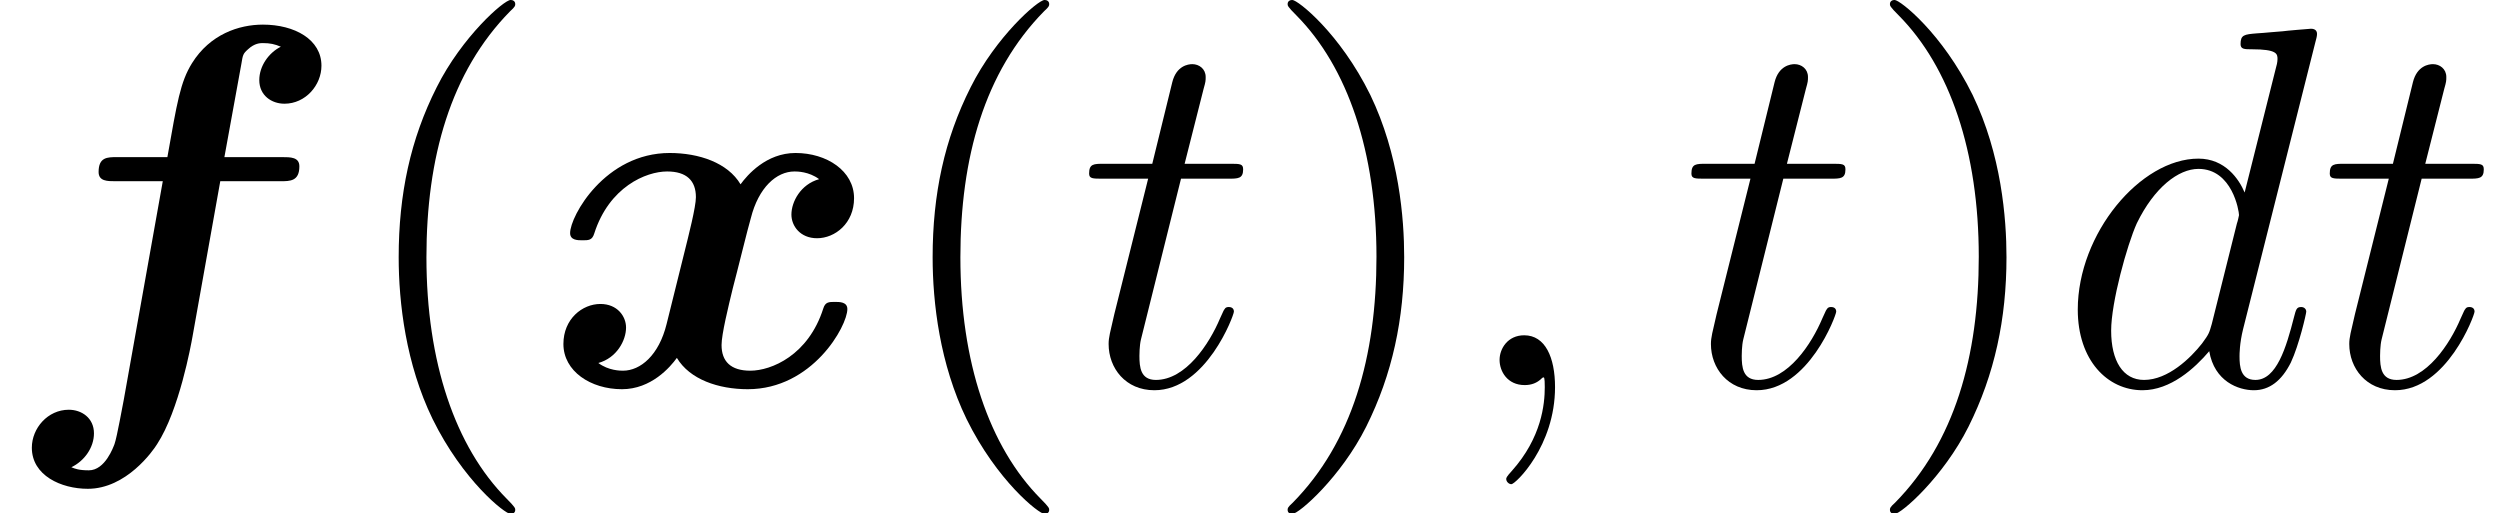 <?xml version='1.0' encoding='UTF-8'?>
<!-- This file was generated by dvisvgm 2.13.1 -->
<svg version='1.1' xmlns='http://www.w3.org/2000/svg' xmlns:xlink='http://www.w3.org/1999/xlink' width='63.058pt' height='12.951pt' viewBox='56.413 56.04 63.058 12.951'>
<defs>
<path id='g1-59' d='M2.526 .052C2.526-.699 2.279-1.256 1.748-1.256C1.334-1.256 1.127-.92 1.127-.635S1.321 0 1.761 0C1.93 0 2.072-.052 2.189-.168C2.215-.194 2.228-.194 2.241-.194C2.267-.194 2.267-.013 2.267 .052C2.267 .479 2.189 1.321 1.438 2.163C1.295 2.318 1.295 2.344 1.295 2.37C1.295 2.435 1.36 2.5 1.425 2.5C1.528 2.5 2.526 1.541 2.526 .052Z'/>
<path id='g1-100' d='M6.515-8.665C6.528-8.716 6.553-8.794 6.553-8.859C6.553-8.988 6.424-8.988 6.398-8.988C6.385-8.988 5.75-8.936 5.686-8.924C5.466-8.911 5.271-8.885 5.038-8.872C4.714-8.846 4.624-8.833 4.624-8.6C4.624-8.47 4.727-8.47 4.909-8.47C5.543-8.47 5.556-8.354 5.556-8.224C5.556-8.146 5.53-8.043 5.517-8.004L4.727-4.857C4.585-5.194 4.235-5.712 3.562-5.712C2.098-5.712 .518-3.821 .518-1.904C.518-.622 1.269 .13 2.15 .13C2.862 .13 3.471-.427 3.834-.855C3.963-.091 4.572 .13 4.96 .13S5.66-.104 5.893-.57C6.1-1.01 6.281-1.8 6.281-1.852C6.281-1.917 6.23-1.969 6.152-1.969C6.035-1.969 6.022-1.904 5.971-1.71C5.776-.945 5.53-.13 4.999-.13C4.624-.13 4.598-.466 4.598-.725C4.598-.777 4.598-1.049 4.688-1.412L6.515-8.665ZM3.898-1.541C3.834-1.321 3.834-1.295 3.652-1.049C3.367-.686 2.798-.13 2.189-.13C1.658-.13 1.36-.609 1.36-1.373C1.36-2.085 1.761-3.536 2.007-4.08C2.448-4.986 3.057-5.453 3.562-5.453C4.416-5.453 4.585-4.391 4.585-4.287C4.585-4.274 4.546-4.106 4.533-4.08L3.898-1.541Z'/>
<path id='g1-116' d='M2.603-5.206H3.795C4.041-5.206 4.17-5.206 4.17-5.44C4.17-5.582 4.093-5.582 3.834-5.582H2.694L3.173-7.473C3.225-7.654 3.225-7.68 3.225-7.771C3.225-7.978 3.057-8.095 2.888-8.095C2.785-8.095 2.487-8.056 2.383-7.641L1.878-5.582H.661C.401-5.582 .285-5.582 .285-5.336C.285-5.206 .376-5.206 .622-5.206H1.774L.92-1.787C.816-1.334 .777-1.204 .777-1.036C.777-.427 1.204 .13 1.93 .13C3.238 .13 3.937-1.761 3.937-1.852C3.937-1.93 3.885-1.969 3.808-1.969C3.782-1.969 3.73-1.969 3.704-1.917C3.691-1.904 3.678-1.891 3.588-1.684C3.316-1.036 2.72-.13 1.969-.13C1.58-.13 1.554-.453 1.554-.738C1.554-.751 1.554-.997 1.593-1.153L2.603-5.206Z'/>
<path id='g2-40' d='M4.209 3.147C4.209 3.108 4.209 3.082 3.989 2.862C2.694 1.554 1.969-.583 1.969-3.225C1.969-5.737 2.577-7.9 4.08-9.429C4.209-9.545 4.209-9.571 4.209-9.61C4.209-9.688 4.144-9.714 4.093-9.714C3.924-9.714 2.862-8.781 2.228-7.512C1.567-6.204 1.269-4.818 1.269-3.225C1.269-2.072 1.451-.531 2.124 .855C2.888 2.409 3.95 3.251 4.093 3.251C4.144 3.251 4.209 3.225 4.209 3.147Z'/>
<path id='g2-41' d='M3.652-3.225C3.652-4.209 3.523-5.815 2.798-7.318C2.033-8.872 .971-9.714 .829-9.714C.777-9.714 .712-9.688 .712-9.61C.712-9.571 .712-9.545 .933-9.325C2.228-8.017 2.953-5.88 2.953-3.238C2.953-.725 2.344 1.438 .842 2.966C.712 3.082 .712 3.108 .712 3.147C.712 3.225 .777 3.251 .829 3.251C.997 3.251 2.059 2.318 2.694 1.049C3.354-.272 3.652-1.671 3.652-3.225Z'/>
<path id='g0-102' d='M5.556-5.142H7.071C7.318-5.142 7.551-5.142 7.551-5.517C7.551-5.75 7.331-5.75 7.11-5.75H5.66L6.087-8.095C6.126-8.328 6.126-8.354 6.256-8.47C6.424-8.626 6.566-8.626 6.631-8.626C6.812-8.626 6.929-8.6 7.084-8.535C6.774-8.38 6.54-8.043 6.54-7.693C6.54-7.305 6.851-7.097 7.175-7.097C7.706-7.097 8.108-7.564 8.108-8.056C8.108-8.716 7.434-9.092 6.631-9.092C6.022-9.092 5.297-8.846 4.844-8.121C4.546-7.641 4.468-7.136 4.222-5.75H2.953C2.707-5.75 2.487-5.75 2.487-5.375C2.487-5.142 2.707-5.142 2.914-5.142H4.106L3.121 .376C3.095 .492 2.953 1.308 2.888 1.489C2.862 1.554 2.655 2.15 2.241 2.15C1.995 2.15 1.891 2.111 1.8 2.072C2.124 1.917 2.37 1.58 2.37 1.217C2.37 .829 2.059 .622 1.735 .622C1.204 .622 .803 1.088 .803 1.58C.803 2.279 1.541 2.616 2.215 2.616C3.186 2.616 3.86 1.658 3.963 1.489C4.52 .635 4.818-1.01 4.857-1.23L5.556-5.142Z'/>
<path id='g0-120' d='M6.942-5.194C6.476-5.064 6.243-4.624 6.243-4.3C6.243-4.015 6.463-3.704 6.89-3.704C7.343-3.704 7.823-4.08 7.823-4.714C7.823-5.401 7.136-5.854 6.346-5.854C5.608-5.854 5.129-5.297 4.96-5.064C4.637-5.608 3.911-5.854 3.173-5.854C1.541-5.854 .661-4.261 .661-3.834C.661-3.652 .855-3.652 .971-3.652C1.127-3.652 1.217-3.652 1.269-3.821C1.645-4.999 2.577-5.388 3.108-5.388C3.6-5.388 3.834-5.155 3.834-4.74C3.834-4.494 3.652-3.782 3.536-3.316L3.095-1.541C2.901-.751 2.435-.363 1.995-.363C1.93-.363 1.632-.363 1.373-.557C1.839-.686 2.072-1.127 2.072-1.451C2.072-1.735 1.852-2.046 1.425-2.046C.971-2.046 .492-1.671 .492-1.036C.492-.35 1.179 .104 1.969 .104C2.707 .104 3.186-.453 3.354-.686C3.678-.142 4.403 .104 5.142 .104C6.774 .104 7.654-1.489 7.654-1.917C7.654-2.098 7.46-2.098 7.343-2.098C7.188-2.098 7.097-2.098 7.046-1.93C6.67-.751 5.737-.363 5.206-.363C4.714-.363 4.481-.596 4.481-1.01C4.481-1.282 4.65-1.969 4.766-2.448C4.857-2.785 5.155-4.002 5.219-4.209C5.414-4.986 5.867-5.388 6.32-5.388C6.385-5.388 6.683-5.388 6.942-5.194Z'/>
</defs>
<g id='page1'>
<use x='56.413' y='65.753' xlink:href='#g0-102'/>
<use x='65.2' y='65.753' xlink:href='#g2-40'/>
<use x='70.132' y='65.753' xlink:href='#g0-120'/>
<use x='78.668' y='65.753' xlink:href='#g2-40'/>
<use x='83.599' y='65.753' xlink:href='#g1-116'/>
<use x='88.179' y='65.753' xlink:href='#g2-41'/>
<use x='93.11' y='65.753' xlink:href='#g1-59'/>
<use x='98.791' y='65.753' xlink:href='#g1-116'/>
<use x='103.371' y='65.753' xlink:href='#g2-41'/>
<use x='108.303' y='65.753' xlink:href='#g1-100'/>
<use x='114.892' y='65.753' xlink:href='#g1-116'/>
</g>
</svg>